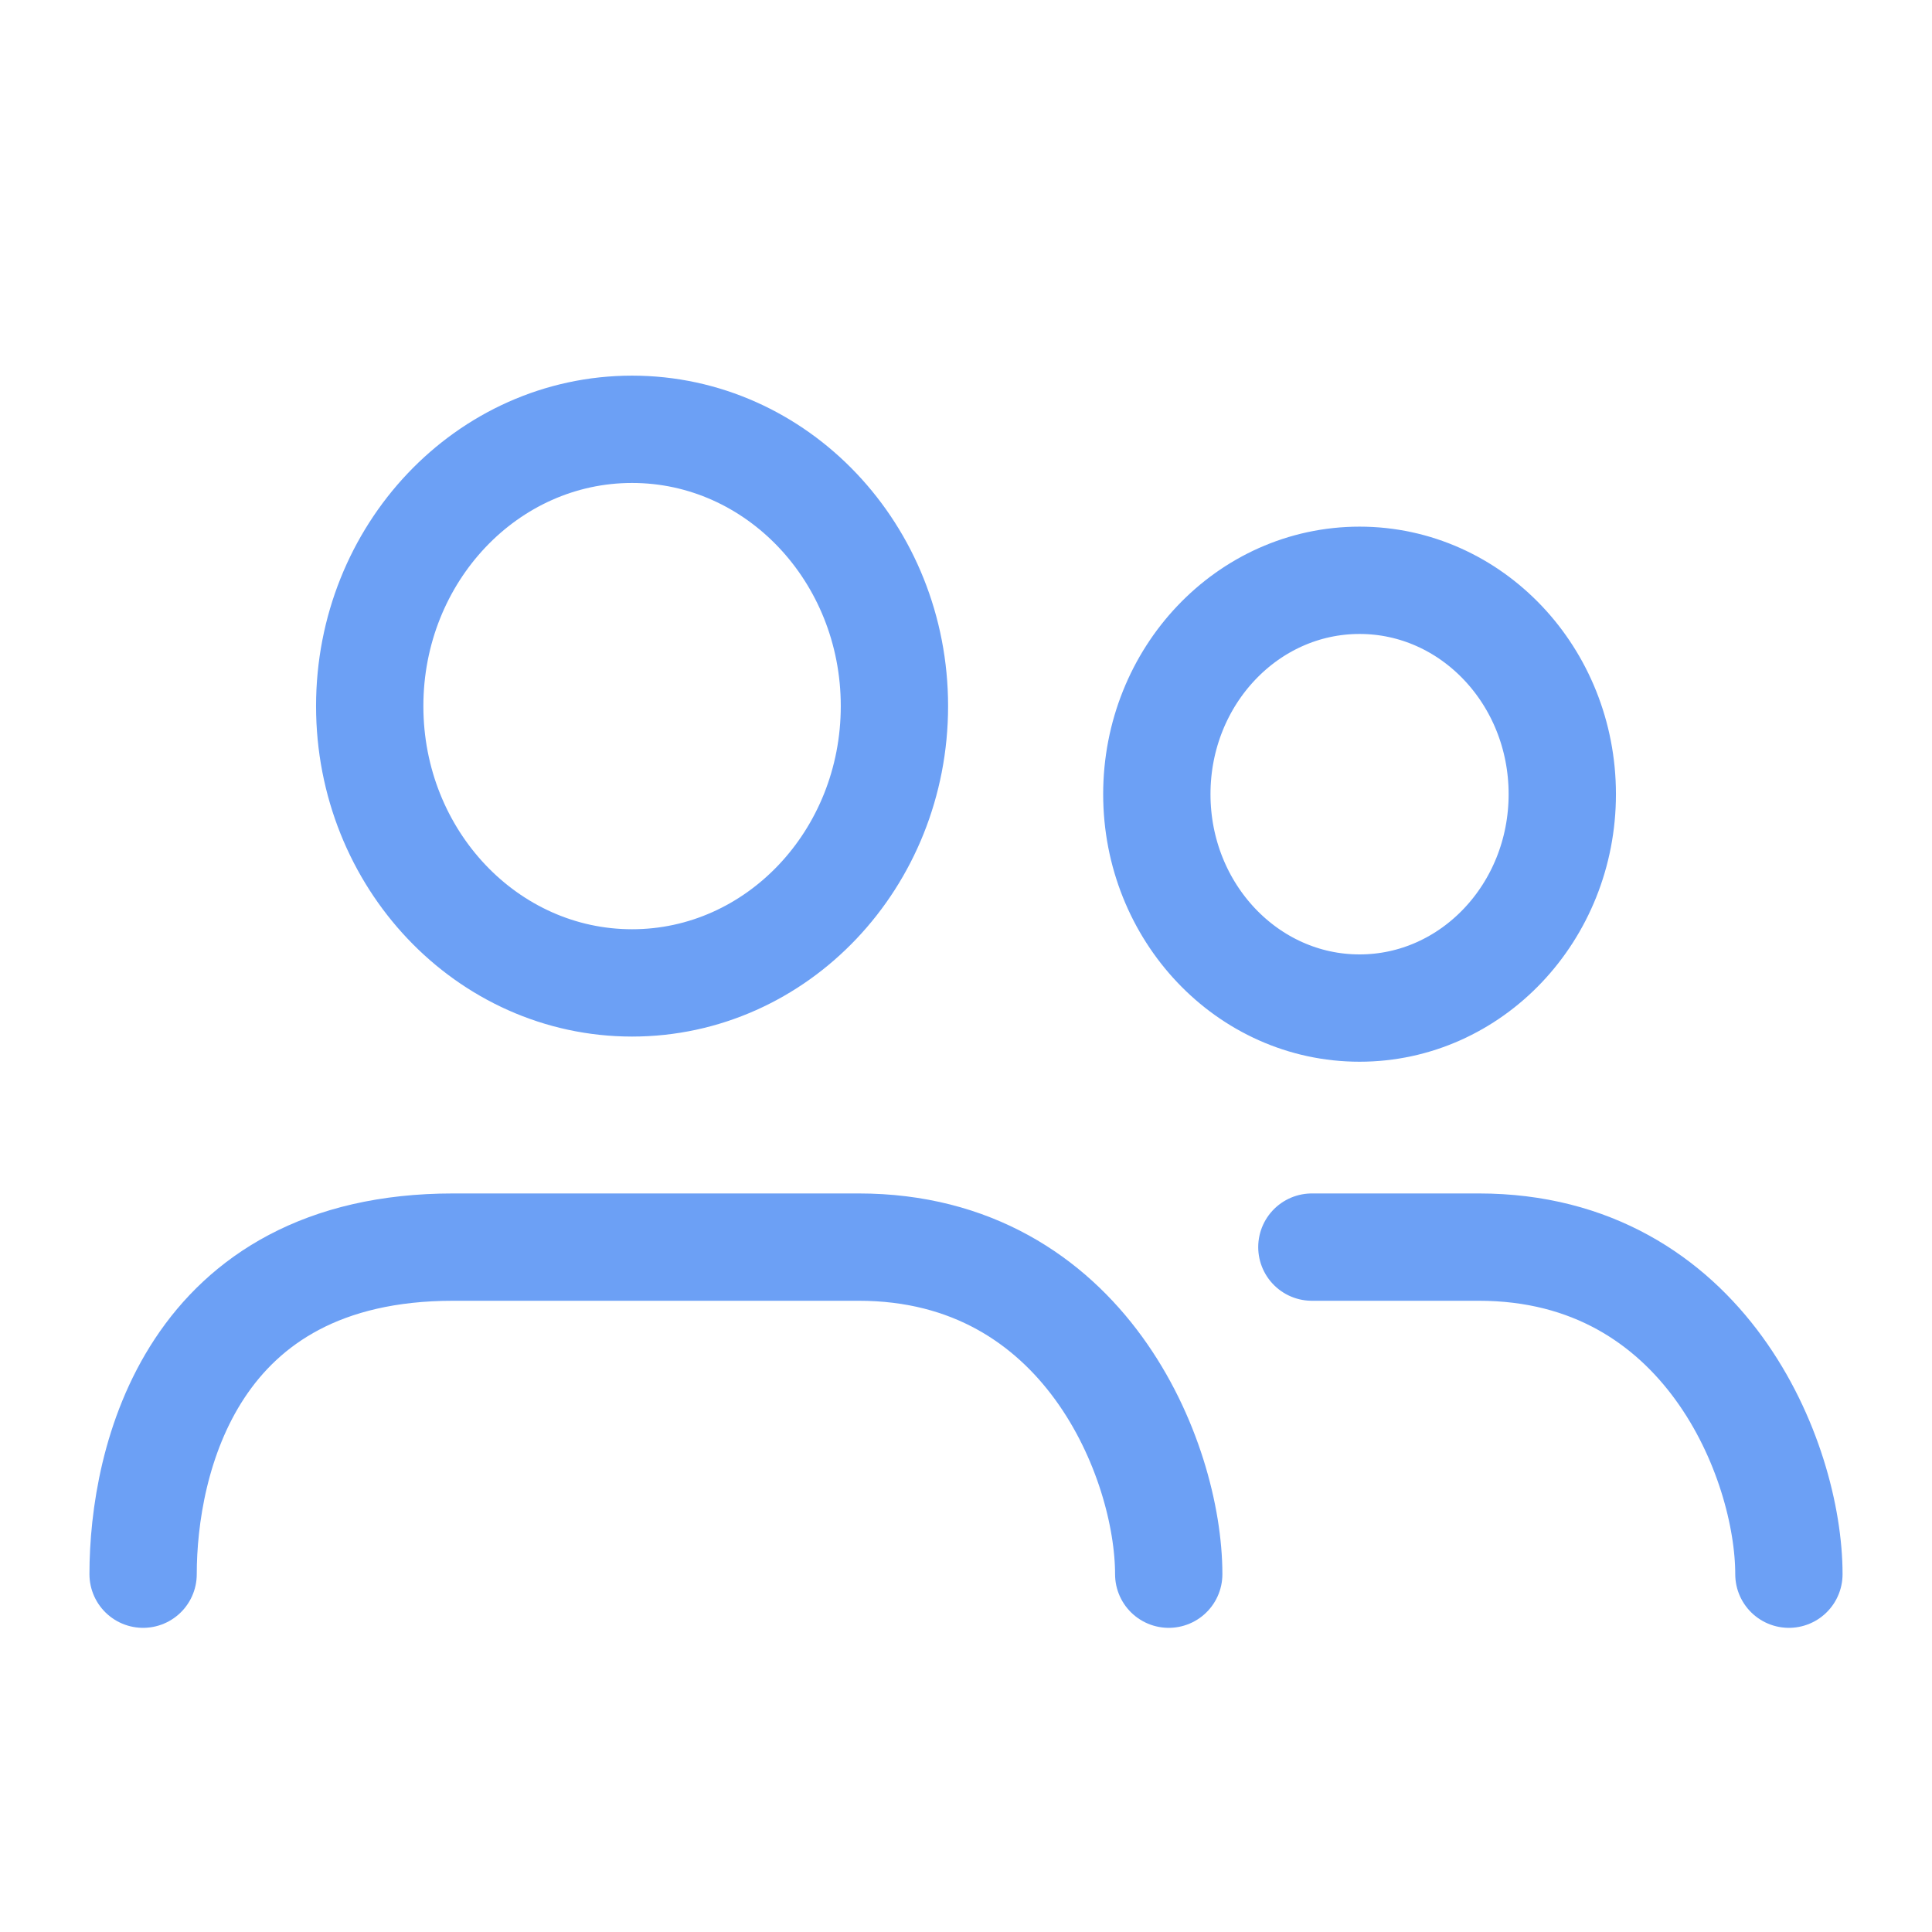 <?xml version="1.0" encoding="UTF-8"?> <svg xmlns="http://www.w3.org/2000/svg" width="44" height="44" viewBox="0 0 44 44" fill="none"><path d="M3.259 35.851C3.259 33.273 4.346 28.402 10.321 28.402H19.556C24.716 28.402 26.617 33.273 26.617 35.851M40.741 35.851C40.741 33.273 38.84 28.402 33.679 28.402H29.877M35.58 18.087C35.58 20.777 33.513 22.958 30.963 22.958C28.413 22.958 26.346 20.777 26.346 18.087C26.346 15.396 28.413 13.216 30.963 13.216C33.513 13.216 35.58 15.396 35.58 18.087ZM20.37 16.081C20.37 19.562 17.695 22.385 14.395 22.385C11.095 22.385 8.42 19.562 8.42 16.081C8.42 12.6 11.095 9.777 14.395 9.777C17.695 9.777 20.37 12.6 20.37 16.081Z" stroke="#6CA0F5" stroke-width="2.444" stroke-linecap="round"></path></svg> 